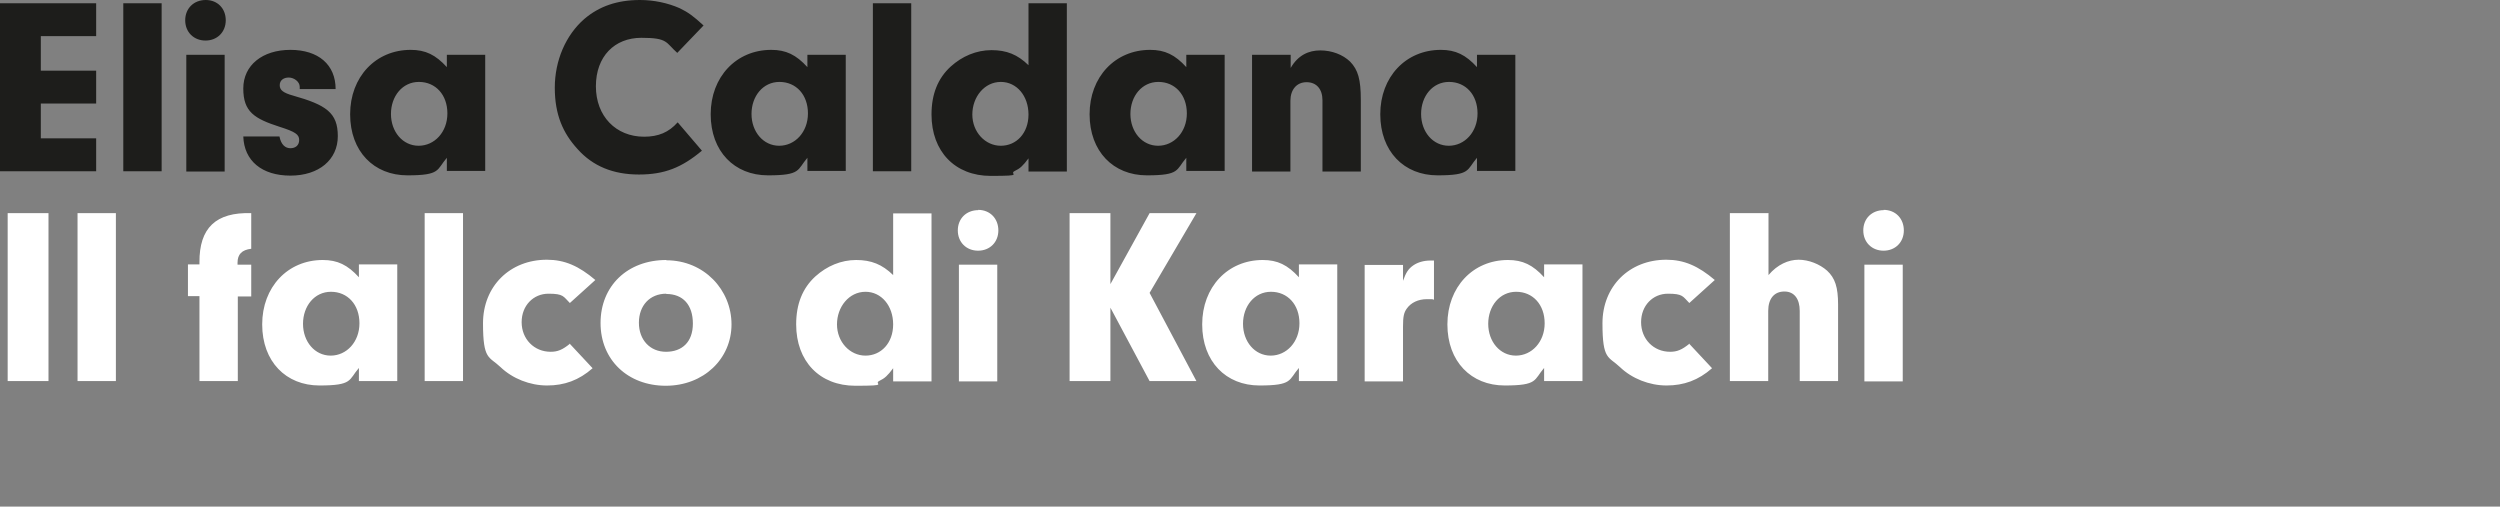 <svg viewBox="0 0 912.5 184.9" version="1.1" xmlns:xlink="http://www.w3.org/1999/xlink" xmlns="http://www.w3.org/2000/svg" id="Livello_2">
  
  <rect x="0" y="0" width="912.5" height="184.9" fill="#808080" stroke="none"/>
  
  <defs>
    <style>
      .st0 {
        fill: none;
      }

      .st1 {
        fill: #1d1d1b;
      }

      .st2 {
        fill: #fff;
      }

      .st3 {
        clip-path: url(#clippath);
      }
    </style>
    <clipPath id="clippath">
      <rect height="140.8" width="695" class="st0"></rect>
    </clipPath>
  </defs>
  <g id="Livello_1-2">
    <g class="st3">
      <g>
        <path d="M687.6,76.7c-4.4,0-7.5,3.1-7.5,7.4s3.1,7.4,7.4,7.4,7.4-3.1,7.4-7.4-3-7.5-7.4-7.5M694.5,96.6h-14v42.6h14s0-42.6,0-42.6ZM645.4,77.8h-14v61.3h14v-25.6c0-4.5,2.2-7.1,5.9-7.1s5.6,2.8,5.6,7.1v25.6h14v-27.9c0-6.4-1.1-9.7-4-12.4-2.7-2.4-6.7-4-10.4-4s-7.7,1.7-11,5.6v-22.7h0ZM616.7,125.4c-2.8,2.3-4.6,3-7.1,3-6.1,0-10.6-4.7-10.6-10.8s4.3-10.4,9.8-10.4,5.4,1,7.8,3.4l9.3-8.4c-6-5.1-11.2-7.4-17.7-7.4-13.5,0-23.3,9.7-23.3,23.2s2.2,12,6.4,16c4.4,4.2,10.7,6.7,17,6.7s11.6-1.9,16.6-6.3l-8.4-9h0ZM553.4,106.5c6.1,0,10.4,4.7,10.4,11.5s-4.7,11.8-10.5,11.8-10.1-5.1-10.1-11.6,4.2-11.7,10.2-11.7M563.6,101.2c-4.1-4.5-7.8-6.3-13.2-6.3-12.8,0-22.1,9.9-22.1,23.5s8.7,22.3,20.9,22.3,10.6-2,14.4-6.4v4.8h14v-42.6h-14v4.6h0ZM498.1,96.6v42.6h14v-20c0-3.6.3-5.1,1.4-6.6,1.5-2.1,4.1-3.4,7.3-3.4s1.6,0,2.6.2v-14.3h-1.4c-2.2,0-4.5.6-6.2,1.8-1.7,1.2-2.6,2.5-3.7,5.6v-5.8h-14,0ZM463.9,106.5c6.1,0,10.4,4.7,10.4,11.5s-4.7,11.8-10.5,11.8-10.1-5.1-10.1-11.6,4.2-11.7,10.2-11.7M474.1,101.2c-4.1-4.5-7.8-6.3-13.2-6.3-12.8,0-22.1,9.9-22.1,23.5s8.7,22.3,20.9,22.3,10.6-2,14.4-6.4v4.8h14v-42.6h-14v4.6h0ZM405.3,112.3l14.3,26.8h17.1l-17.1-32.2,17.1-29.1h-17.1l-14.3,25.9v-25.9h-14.9v61.3h14.9v-26.8h0ZM357.1,76.7c-4.4,0-7.5,3.1-7.5,7.4s3.1,7.4,7.4,7.4,7.4-3.1,7.4-7.4-3-7.5-7.4-7.5M364,96.6h-14v42.6h14s0-42.6,0-42.6ZM315.9,106.5c5.8,0,10.1,5.1,10.1,11.9s-4.4,11.4-10.1,11.4-10.4-5-10.4-11.4,4.4-11.9,10.4-11.9M326,100.4c-4-3.9-8-5.5-13.5-5.5s-10.7,2.2-14.9,6c-4.7,4.3-7,10.1-7,17.5,0,13.5,8.6,22.4,21.6,22.4s6.3-.6,8.8-1.8c1.9-.9,3-1.9,5-4.6v4.8h14v-61.3h-14v22.6h0ZM243.2,107.3c6.1,0,9.7,4,9.7,10.8s-4,10.3-9.8,10.3-9.9-4.3-9.9-10.6,4-10.6,10-10.6M243.2,94.9c-14.2,0-24,9.5-24,23s10,22.9,23.8,22.9,24-9.8,24-22.4-10-23.4-23.8-23.4M208.1,125.4c-2.8,2.3-4.6,3-7.1,3-6.1,0-10.6-4.7-10.6-10.8s4.3-10.4,9.8-10.4,5.4,1,7.8,3.4l9.3-8.4c-6-5.1-11.2-7.4-17.7-7.4-13.5,0-23.3,9.7-23.3,23.2s2.2,12,6.4,16c4.4,4.2,10.7,6.7,17,6.7s11.6-1.9,16.6-6.3l-8.4-9h0ZM169,77.8h-14v61.3h14v-61.3ZM120.8,106.5c6.1,0,10.4,4.7,10.4,11.5s-4.7,11.8-10.5,11.8-10.1-5.1-10.1-11.6,4.2-11.7,10.2-11.7M131,101.2c-4.1-4.5-7.8-6.3-13.2-6.3-12.8,0-22.1,9.9-22.1,23.5s8.7,22.3,20.9,22.3,10.6-2,14.4-6.4v4.8h14v-42.6h-14v4.6h0ZM86.7,108.2h5v-11.6h-5v-.7c0-3.1,1.6-4.7,5-5.1v-13c-12.9-.4-19,5.4-18.9,18v.7h-4.2v11.6h4.2v31h14v-31h0ZM42.3,77.8h-14v61.3h14v-61.3ZM17.7,77.8H2.8v61.3h14.9v-61.3Z" class="st2"></path>
        <path d="M528.9,29.9c6.1,0,10.4,4.7,10.4,11.5s-4.7,11.8-10.5,11.8-10.1-5.1-10.1-11.6,4.2-11.7,10.2-11.7M539.1,24.5c-4.1-4.5-7.8-6.3-13.2-6.3-12.8,0-22.1,9.9-22.1,23.5s8.7,22.3,20.9,22.3,10.6-2,14.4-6.4v4.8h14V20h-14v4.6h0ZM457,20v42.6h14v-25.8c0-4.1,2.3-6.8,5.9-6.8s5.8,2.5,5.8,6.6v26h14v-26.1c0-7.5-1-11-3.9-14-2.7-2.6-6.7-4.1-10.9-4.1s-8.1,1.7-10.8,6.4v-4.8h-14ZM422.8,29.9c6.1,0,10.4,4.7,10.4,11.5s-4.7,11.8-10.5,11.8-10.1-5.1-10.1-11.6,4.2-11.7,10.2-11.7M433,24.5c-4.1-4.5-7.8-6.3-13.2-6.3-12.8,0-22.1,9.9-22.1,23.5s8.7,22.3,20.9,22.3,10.6-2,14.4-6.4v4.8h14V20h-14v4.6h0ZM365.3,29.9c5.8,0,10.1,5.1,10.1,11.9s-4.4,11.4-10.1,11.4-10.4-5-10.4-11.4,4.4-11.9,10.4-11.9M375.4,23.8c-4-3.9-8-5.5-13.5-5.5s-10.7,2.2-14.9,6c-4.7,4.3-7,10.1-7,17.5,0,13.5,8.6,22.4,21.6,22.4s6.3-.6,8.8-1.8c1.9-.9,3-1.9,5-4.6v4.8h14V1.2h-14v22.6h0ZM332.6,1.2h-14v61.3h14V1.2ZM284.5,29.9c6.1,0,10.4,4.7,10.4,11.5s-4.7,11.8-10.5,11.8-10.1-5.1-10.1-11.6,4.2-11.7,10.2-11.7M294.7,24.5c-4.1-4.5-7.8-6.3-13.2-6.3-12.8,0-22.1,9.9-22.1,23.5s8.7,22.3,20.9,22.3,10.6-2,14.4-6.4v4.8h14V20h-14v4.6h0ZM247.3,44.7c-3.2,3.6-7,5.2-12.2,5.2-10.3,0-17.6-7.5-17.6-18.4s6.8-17.7,16.6-17.7,8.8,1.7,13.1,5.5l9.6-10c-3.7-3.4-5.6-4.8-8.7-6.3-4.3-1.9-9.4-3-14.5-3-8.3,0-14.9,2.3-20.3,6.9-6.8,5.9-10.8,15.2-10.8,25.1s3,16.6,8.3,22.4c5.6,6.3,13.1,9.3,22.4,9.3s15.6-2.5,23-8.7l-8.8-10.3h0ZM152.9,29.9c6.1,0,10.4,4.7,10.4,11.5s-4.7,11.8-10.5,11.8-10.1-5.1-10.1-11.6,4.2-11.7,10.2-11.7M163.1,24.5c-4.1-4.5-7.8-6.3-13.2-6.3-12.8,0-22.1,9.9-22.1,23.5s8.7,22.3,20.9,22.3,10.6-2,14.4-6.4v4.8h14V20h-14v4.6h0ZM122.5,32.5c0-8.9-6.3-14.3-16.5-14.3s-17.2,5.6-17.2,14.1,4,11,13.3,14c5.7,1.8,7.1,2.8,7.1,4.8s-1.4,3-3.2,3-3.4-1.2-4-4.3h-13.2c.3,8.9,6.8,14.3,17.2,14.3s17.3-5.8,17.3-14.4-4.3-11.4-16.3-14.8c-3.6-1-4.9-2-4.9-3.8s1.4-2.8,3.3-2.8,4,1.5,4,3.4v.8h13ZM75.1,0c-4.4,0-7.5,3.1-7.5,7.4s3.1,7.4,7.4,7.4,7.4-3.1,7.4-7.4S79.4,0,75.1,0M82,20h-14v42.6h14V20ZM59,1.2h-14v61.3h14V1.2ZM14.9,13.2h20.2V1.2H0v61.3h35.1v-12H14.9v-12.7h20.2v-12H14.9v-12.5h0Z" class="st1"></path>
      </g>
    </g>
  </g>
</svg>